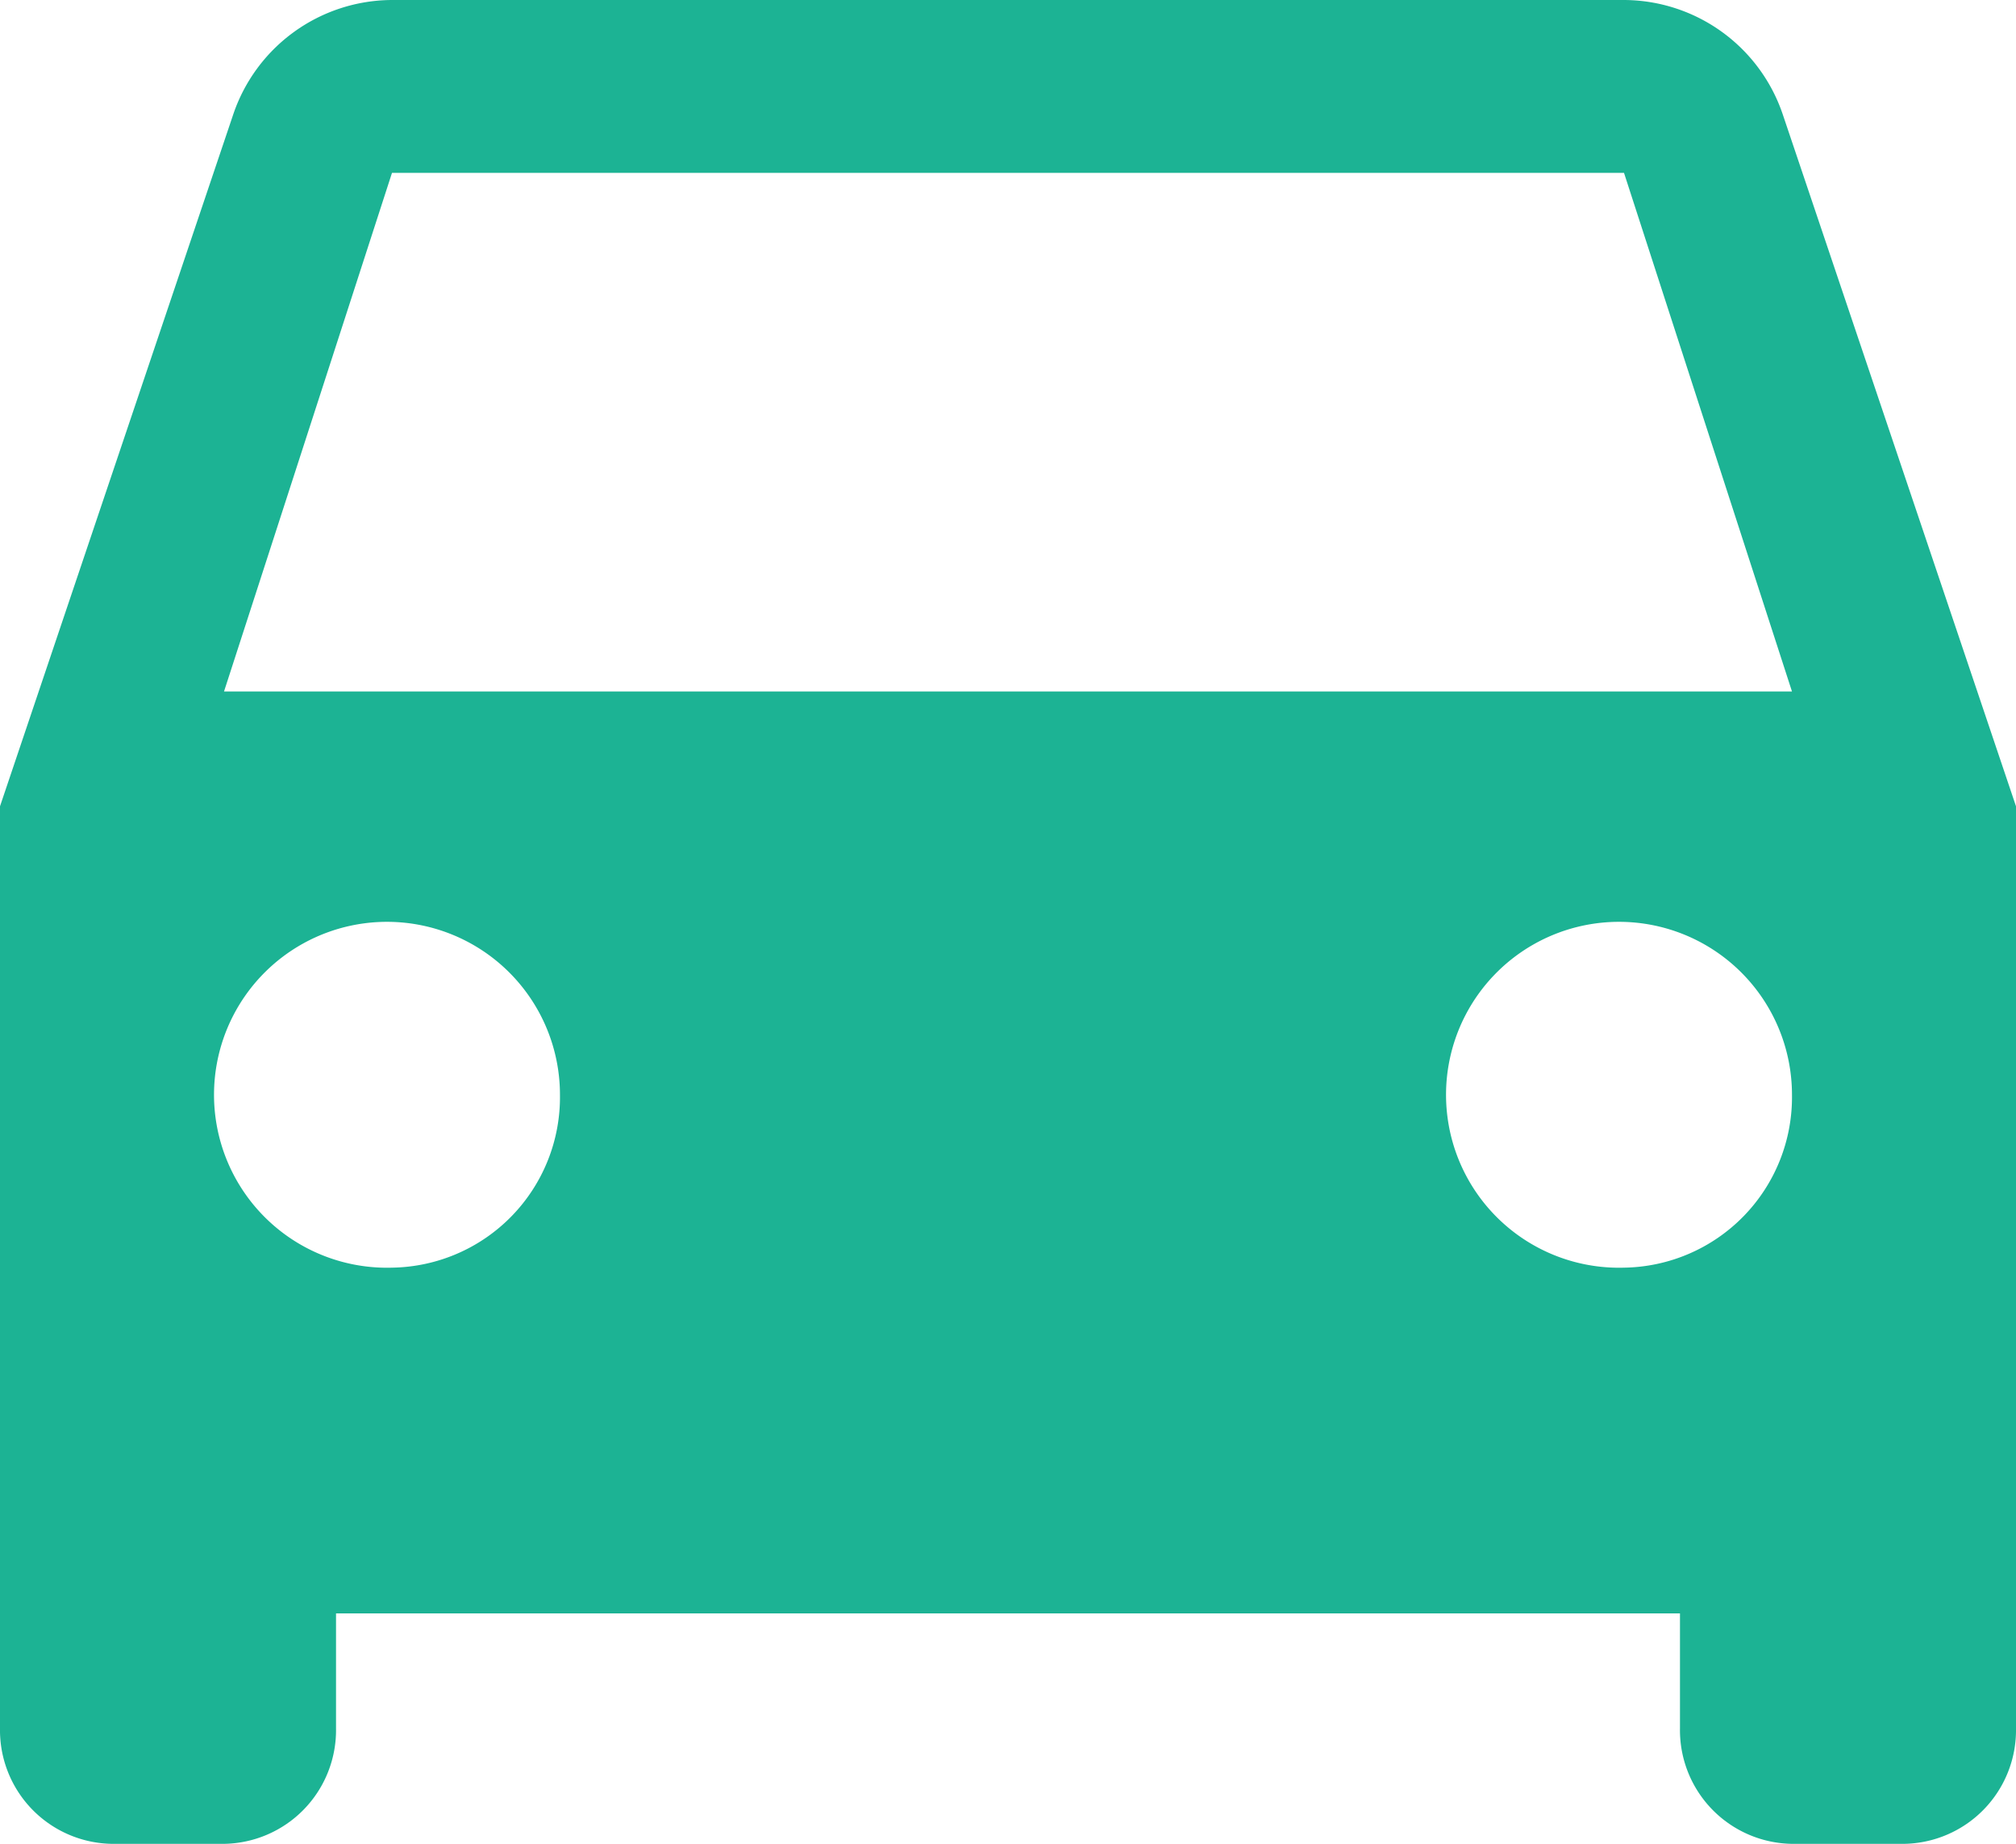 <svg xmlns="http://www.w3.org/2000/svg" width="25" height="22.868" viewBox="0 0 25 22.868">
  <path id="car" d="M5.778,13.576,7.861,7.144H23.139l2.083,6.432m-2.083,7.146a2.145,2.145,0,1,1,2.083-2.144,2.114,2.114,0,0,1-2.083,2.144m-15.278,0a2.145,2.145,0,1,1,2.083-2.144,2.114,2.114,0,0,1-2.083,2.144M25.111,6.429A2.086,2.086,0,0,0,23.139,5H7.861A2.086,2.086,0,0,0,5.889,6.429L3,15V26.439a1.41,1.41,0,0,0,1.389,1.429H5.778a1.41,1.41,0,0,0,1.389-1.429V25.01H23.833v1.429a1.41,1.41,0,0,0,1.389,1.429h1.389A1.41,1.41,0,0,0,28,26.439V15Z" transform="translate(-3 -5)" fill="#1cb394"/>
</svg>
